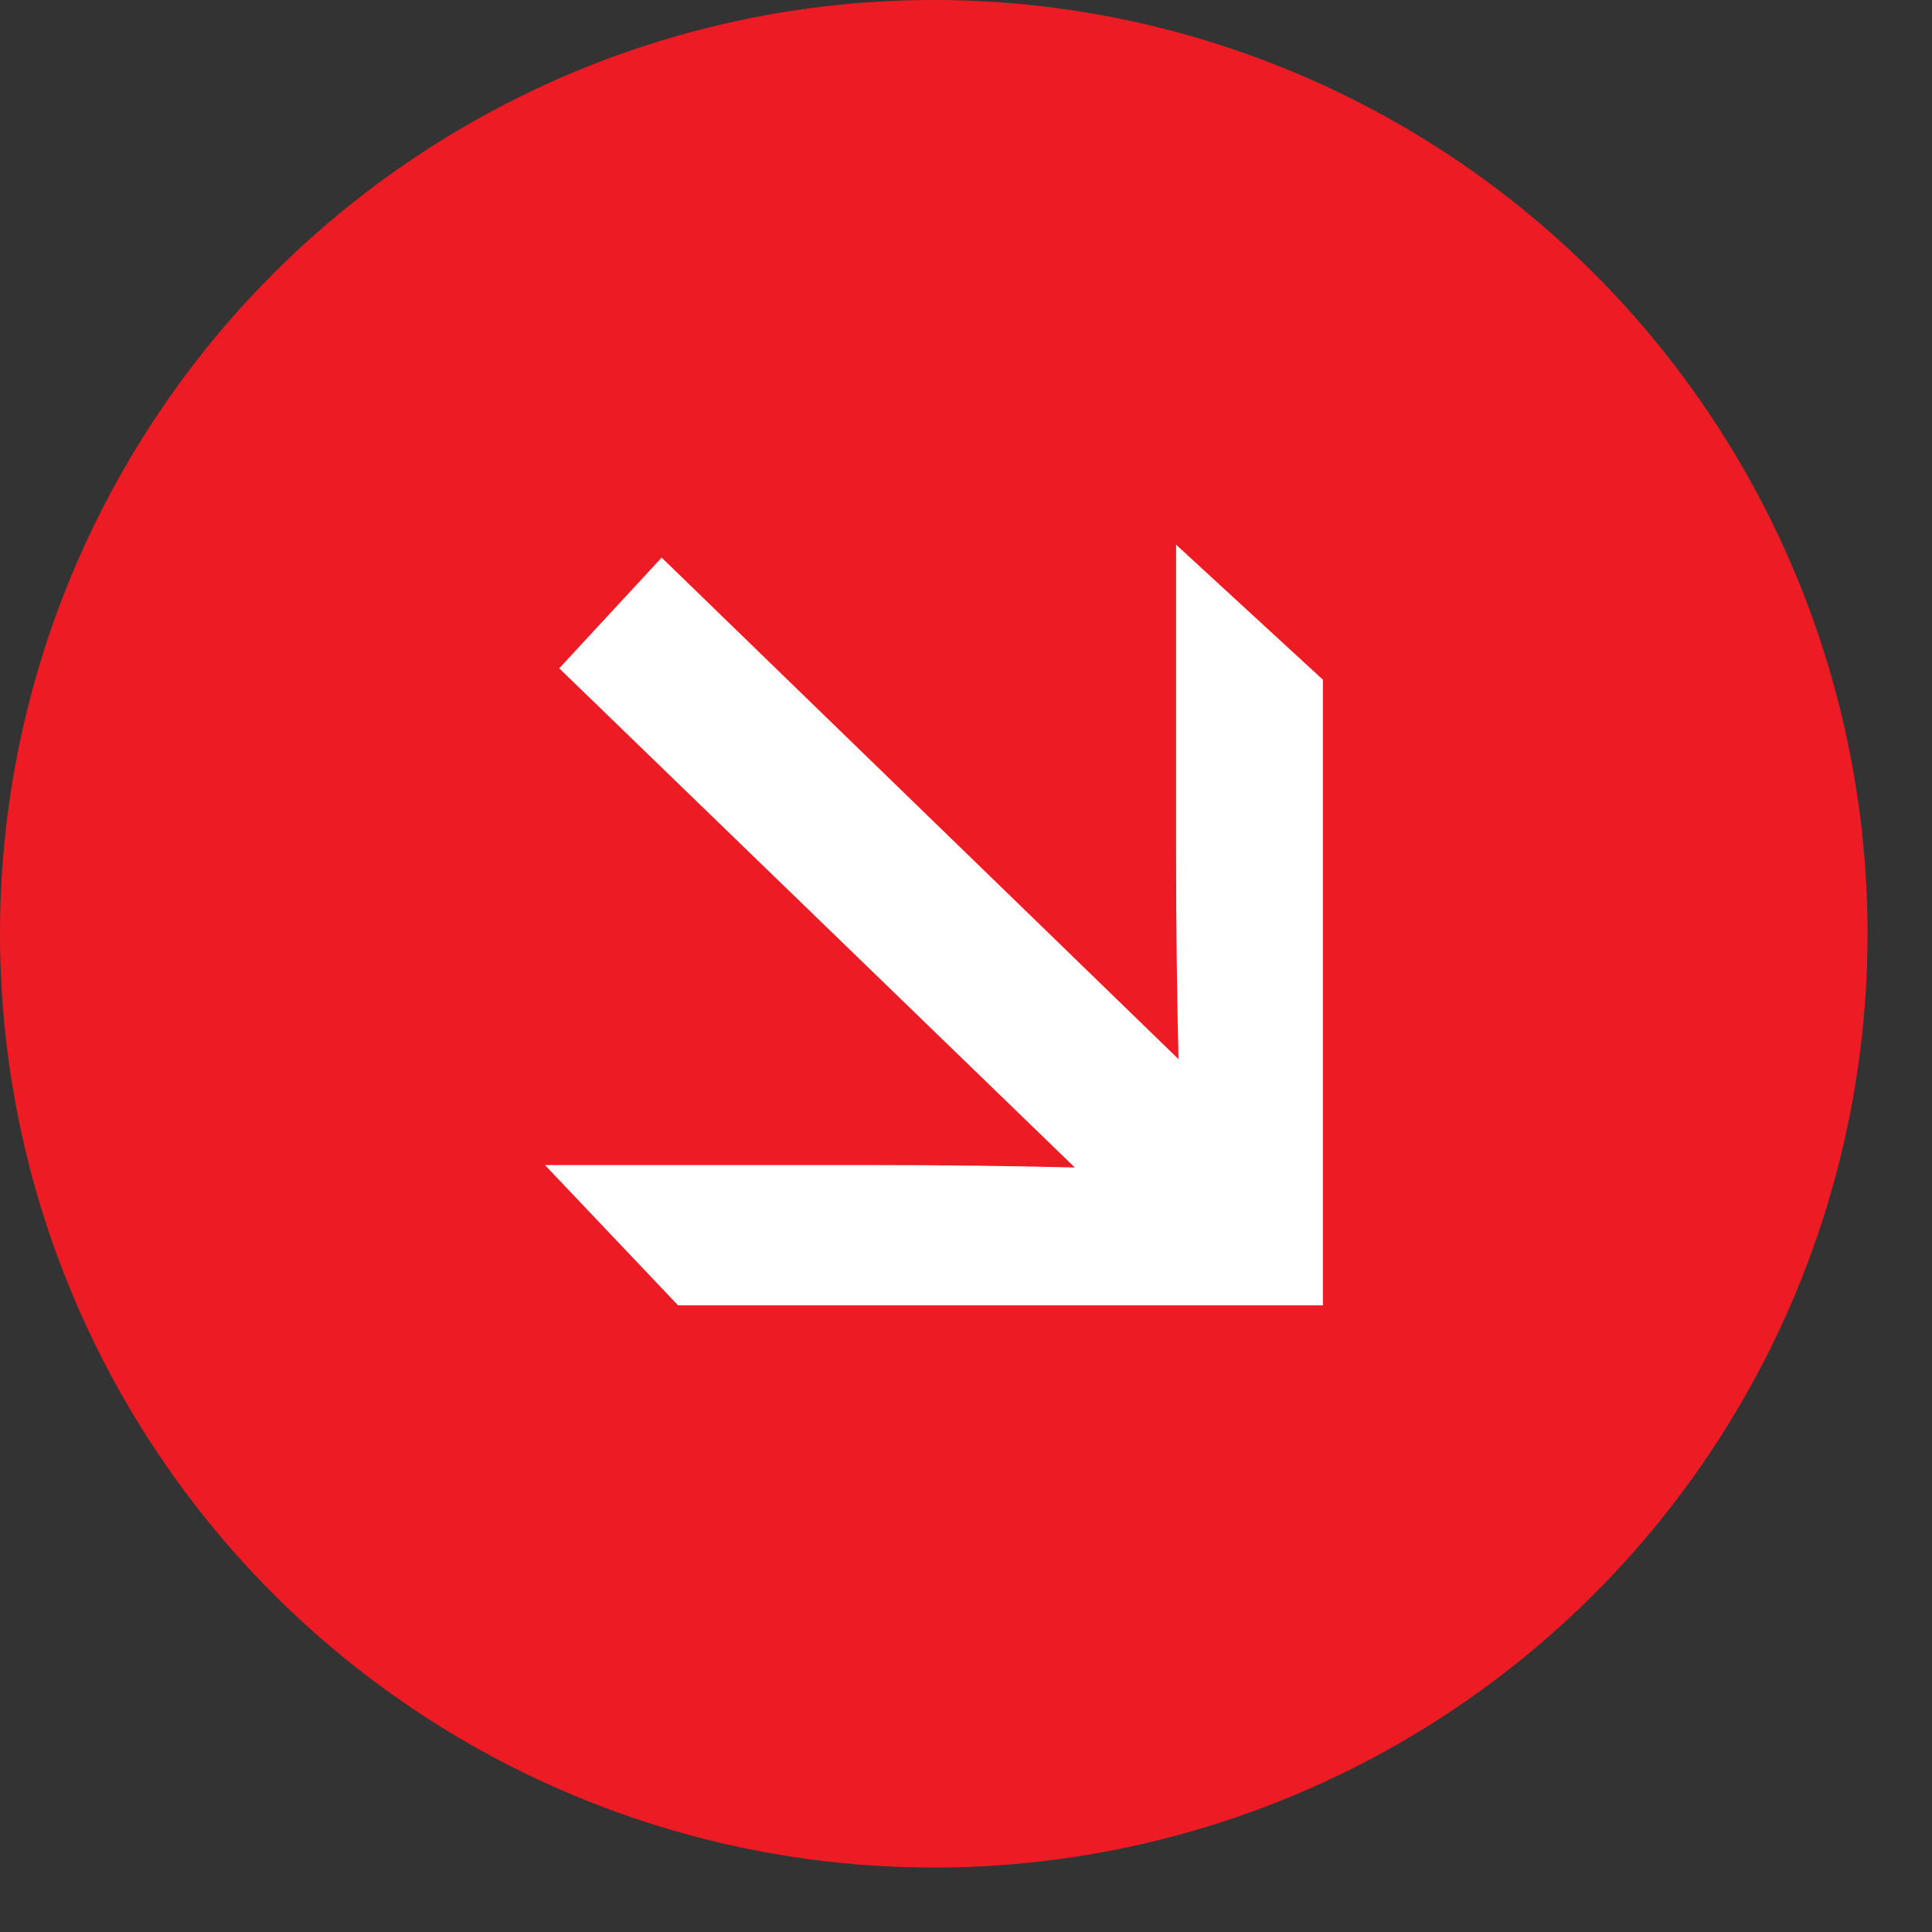 <svg width="28" height="28" viewBox="0 0 28 28" fill="none" xmlns="http://www.w3.org/2000/svg">
<rect x="0" y="0" width="28" height="28" fill="#333333" stroke="none"/>
<circle cx="13.533" cy="13.533" r="13.533" transform="rotate(90 13.533 13.533)" fill="#ED1C24"/>
<g clip-path="url(#clip0_25995_6301)">
<path d="M17.045 12.366V7.894L19.179 9.857V18.918H9.827L7.898 16.885H12.608C13.699 16.885 14.689 16.898 15.577 16.92L8.105 9.686L9.589 8.081L17.08 15.35C17.058 14.462 17.045 13.466 17.045 12.363V12.366Z" fill="white"/>
</g>
<defs>
<clipPath id="clip0_25995_6301">
<rect width="11.278" height="11.024" fill="white" transform="translate(7.895 7.895)"/>
</clipPath>
</defs>
</svg>
